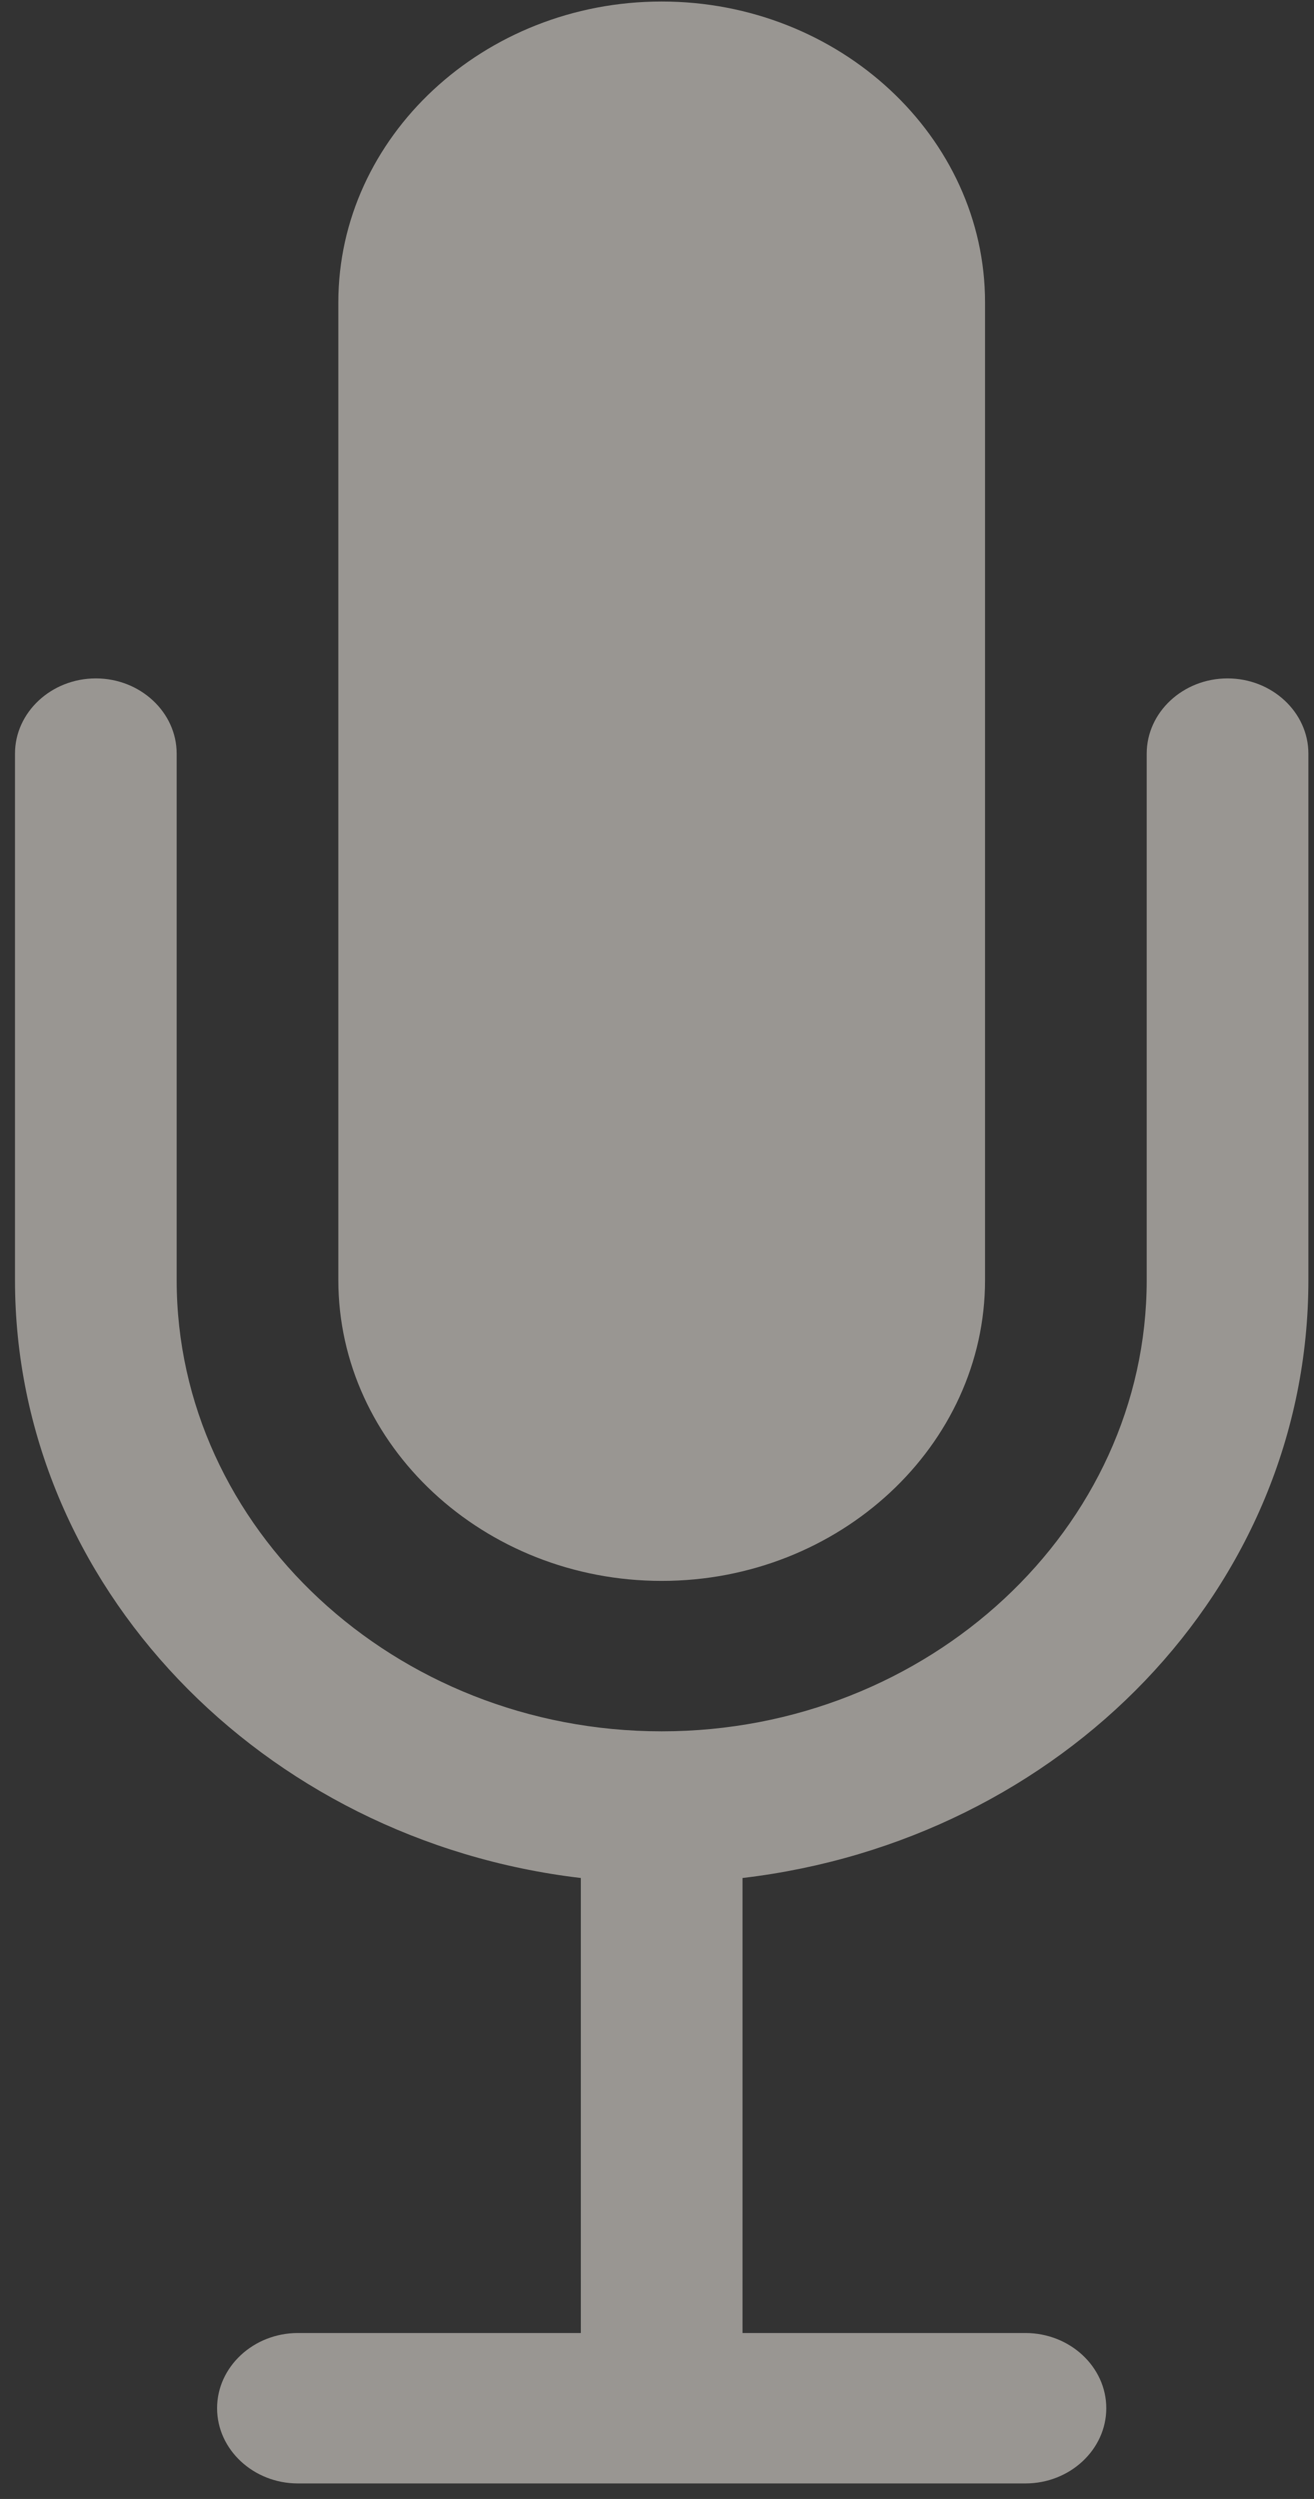 <svg width="51" height="97" viewBox="0 0 51 97" fill="none" xmlns="http://www.w3.org/2000/svg">
<rect x="0" y="0" width="51" height="97" fill="#333333" stroke="none"/>
<path d="M13.132 49.688V11.736C13.132 5.313 18.779 0.059 25.682 0.059C32.584 0.059 38.232 5.313 38.232 11.736V49.688C38.232 56.111 32.584 61.365 25.682 61.365C18.779 61.365 13.132 56.111 13.132 49.688ZM47.644 26.333C45.918 26.333 44.507 27.647 44.507 29.252V49.688C44.507 59.322 36.035 67.204 25.682 67.204C15.328 67.204 6.857 59.322 6.857 49.688V29.252C6.857 27.647 5.445 26.333 3.72 26.333C1.994 26.333 0.582 27.647 0.582 29.252V49.688C0.582 61.511 10.151 71.437 22.544 72.897V90.559H11.563C9.838 90.559 8.426 91.873 8.426 93.478C8.426 95.084 9.838 96.398 11.563 96.398H39.8C41.526 96.398 42.938 95.084 42.938 93.478C42.938 91.873 41.526 90.559 39.8 90.559H28.819V72.897C41.212 71.437 50.782 61.657 50.782 49.688V29.252C50.782 27.647 49.37 26.333 47.644 26.333Z" fill="#FFFBF3" fill-opacity="0.5"/>
</svg>
